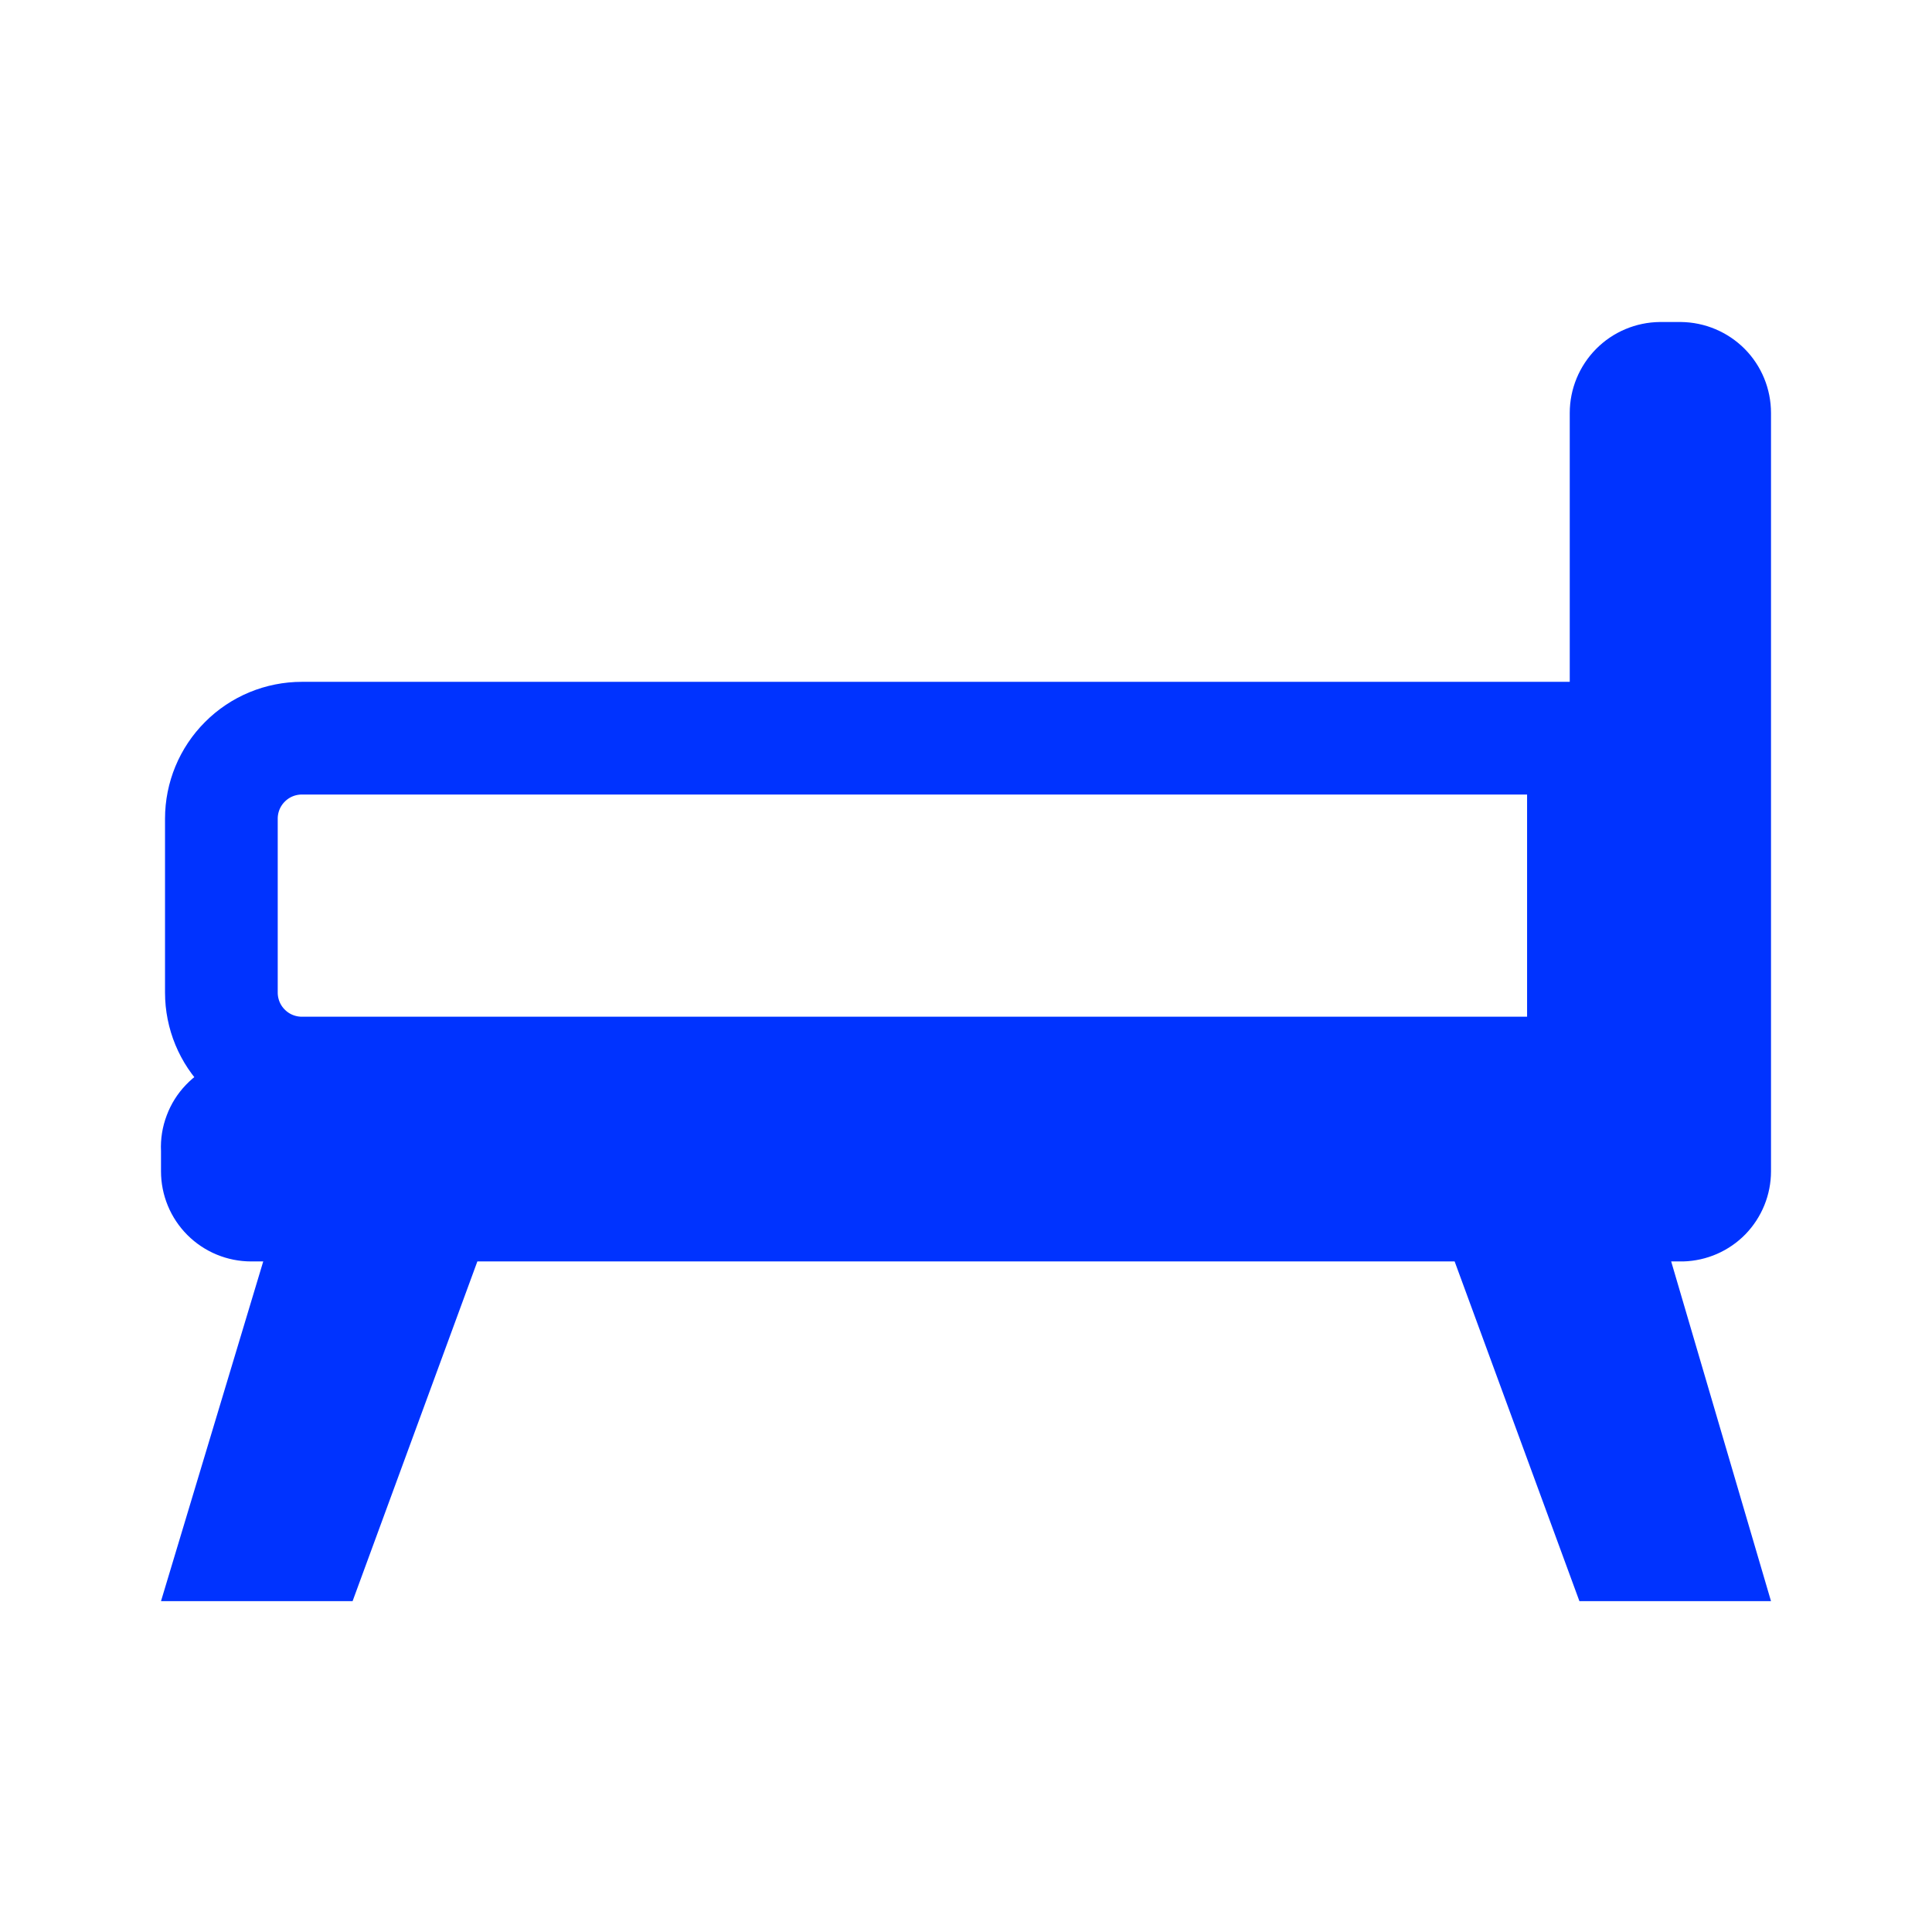 <svg width="24" height="24" viewBox="0 0 24 24" fill="none" xmlns="http://www.w3.org/2000/svg">
<path d="M3.75 9.17H19.67V13.33H3.75C3.485 13.33 3.23 13.225 3.043 13.037C2.855 12.85 2.75 12.595 2.75 12.33V10.17C2.75 9.905 2.855 9.65 3.043 9.463C3.23 9.275 3.485 9.17 3.75 9.17V9.17Z" stroke="#0033FF" stroke-width="1.4" stroke-miterlimit="10"/>
<path d="M22 19.89L20.76 15.67H20.91C21.202 15.662 21.479 15.541 21.683 15.332C21.886 15.122 22 14.842 22 14.55V5.13C22 4.832 21.883 4.546 21.673 4.334C21.463 4.123 21.178 4.003 20.88 4H20.62C20.322 4.003 20.037 4.123 19.828 4.334C19.618 4.546 19.5 4.832 19.5 5.13V13.13H3.12C2.969 13.13 2.819 13.16 2.68 13.22C2.54 13.279 2.415 13.366 2.31 13.476C2.205 13.585 2.124 13.714 2.071 13.856C2.017 13.998 1.993 14.149 2 14.3V14.55C2 14.847 2.118 15.132 2.328 15.342C2.538 15.552 2.823 15.67 3.12 15.67H3.27L2 19.89H4.38L5.93 15.67H18.07L19.62 19.89H22Z" fill="#0033FF"/>
</svg>
